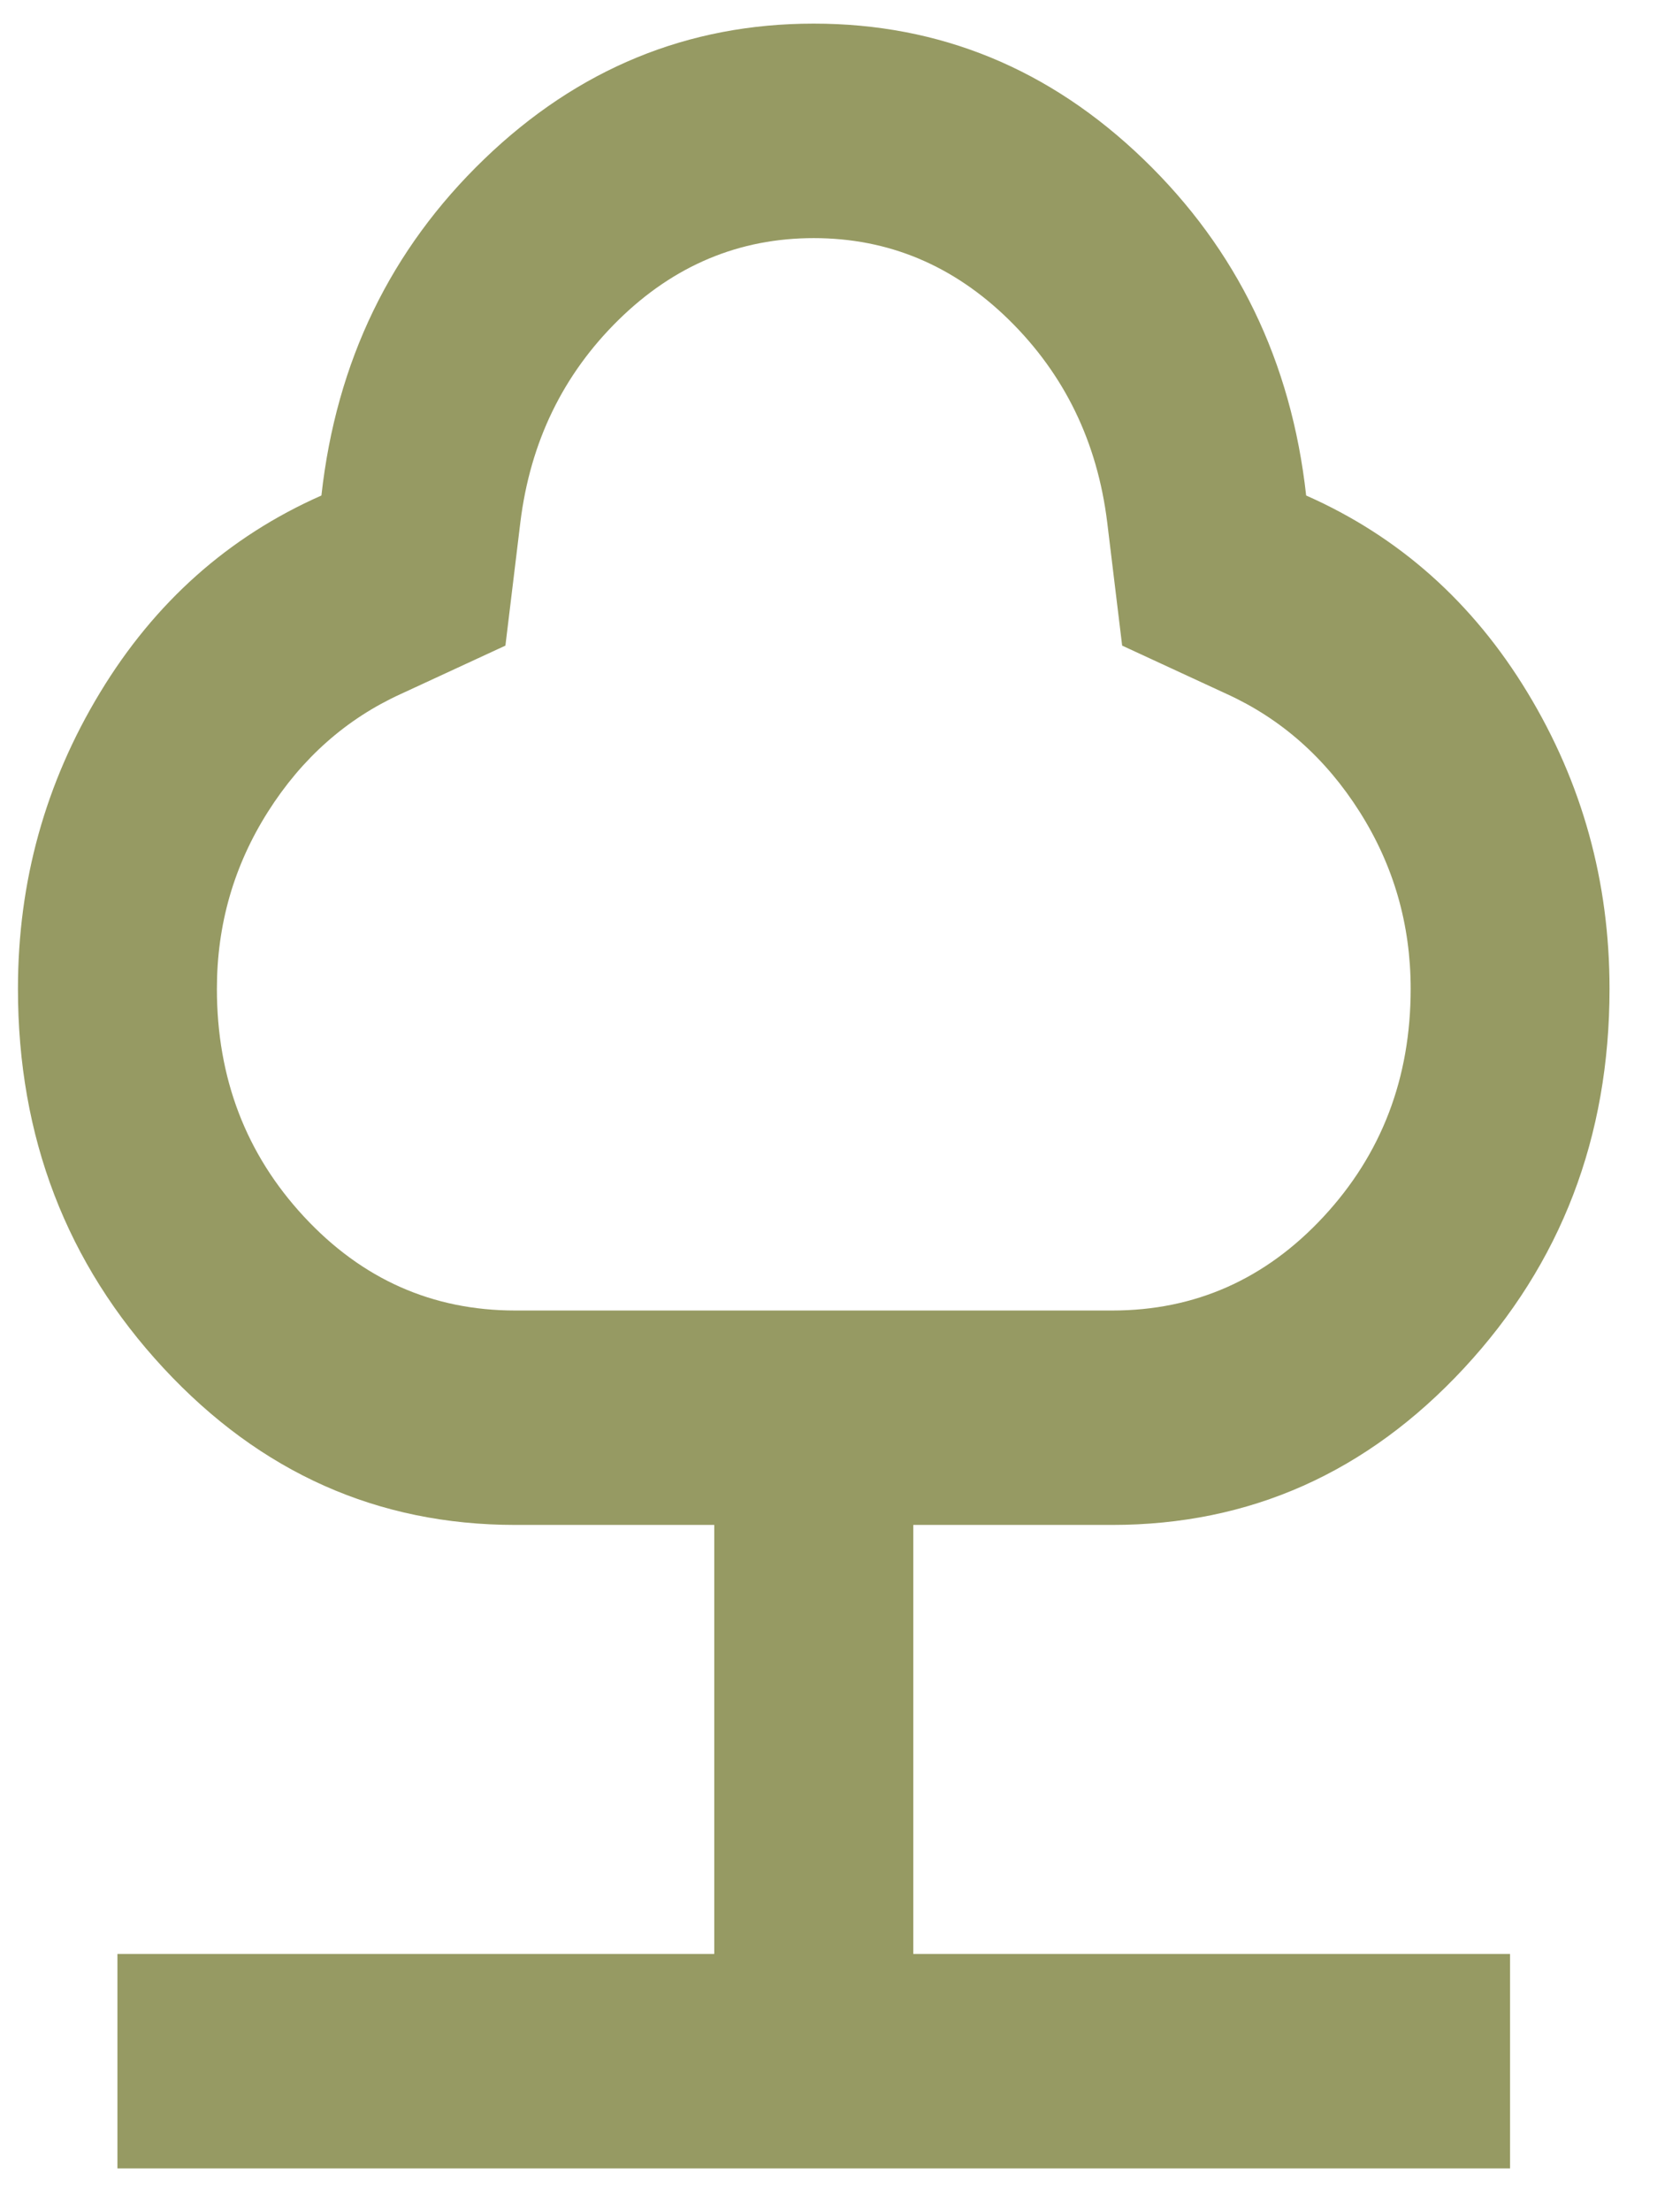 <svg width="19" height="25" viewBox="0 0 19 25" fill="none" xmlns="http://www.w3.org/2000/svg">
<path d="M1.328 24.515V22.09H8.078V17.24H5.828C4.272 17.24 2.946 16.649 1.849 15.467C0.752 14.285 0.203 12.856 0.203 11.179C0.203 9.966 0.513 8.85 1.132 7.829C1.75 6.809 2.585 6.066 3.635 5.602C3.803 4.086 4.418 2.818 5.477 1.798C6.536 0.778 7.778 0.267 9.203 0.267C10.629 0.267 11.871 0.778 12.93 1.798C13.989 2.818 14.604 4.086 14.772 5.602C15.822 6.066 16.657 6.809 17.275 7.829C17.894 8.85 18.203 9.966 18.203 11.179C18.203 12.856 17.655 14.285 16.558 15.467C15.461 16.649 14.135 17.24 12.579 17.24H10.329V22.09H17.078V24.515H1.328ZM5.828 14.816H12.579C13.516 14.816 14.313 14.462 14.969 13.755C15.625 13.048 15.954 12.189 15.954 11.179C15.954 10.451 15.761 9.784 15.377 9.178C14.993 8.572 14.491 8.127 13.872 7.845L12.691 7.299L12.522 5.905C12.41 4.996 12.039 4.233 11.411 3.616C10.783 3 10.047 2.692 9.203 2.692C8.36 2.692 7.624 3 6.996 3.616C6.368 4.233 5.997 4.996 5.885 5.905L5.716 7.299L4.535 7.845C3.916 8.127 3.414 8.572 3.03 9.178C2.646 9.784 2.453 10.451 2.453 11.179C2.453 12.189 2.782 13.048 3.438 13.755C4.094 14.462 4.891 14.816 5.828 14.816Z" fill="#969A63"/>
</svg>
